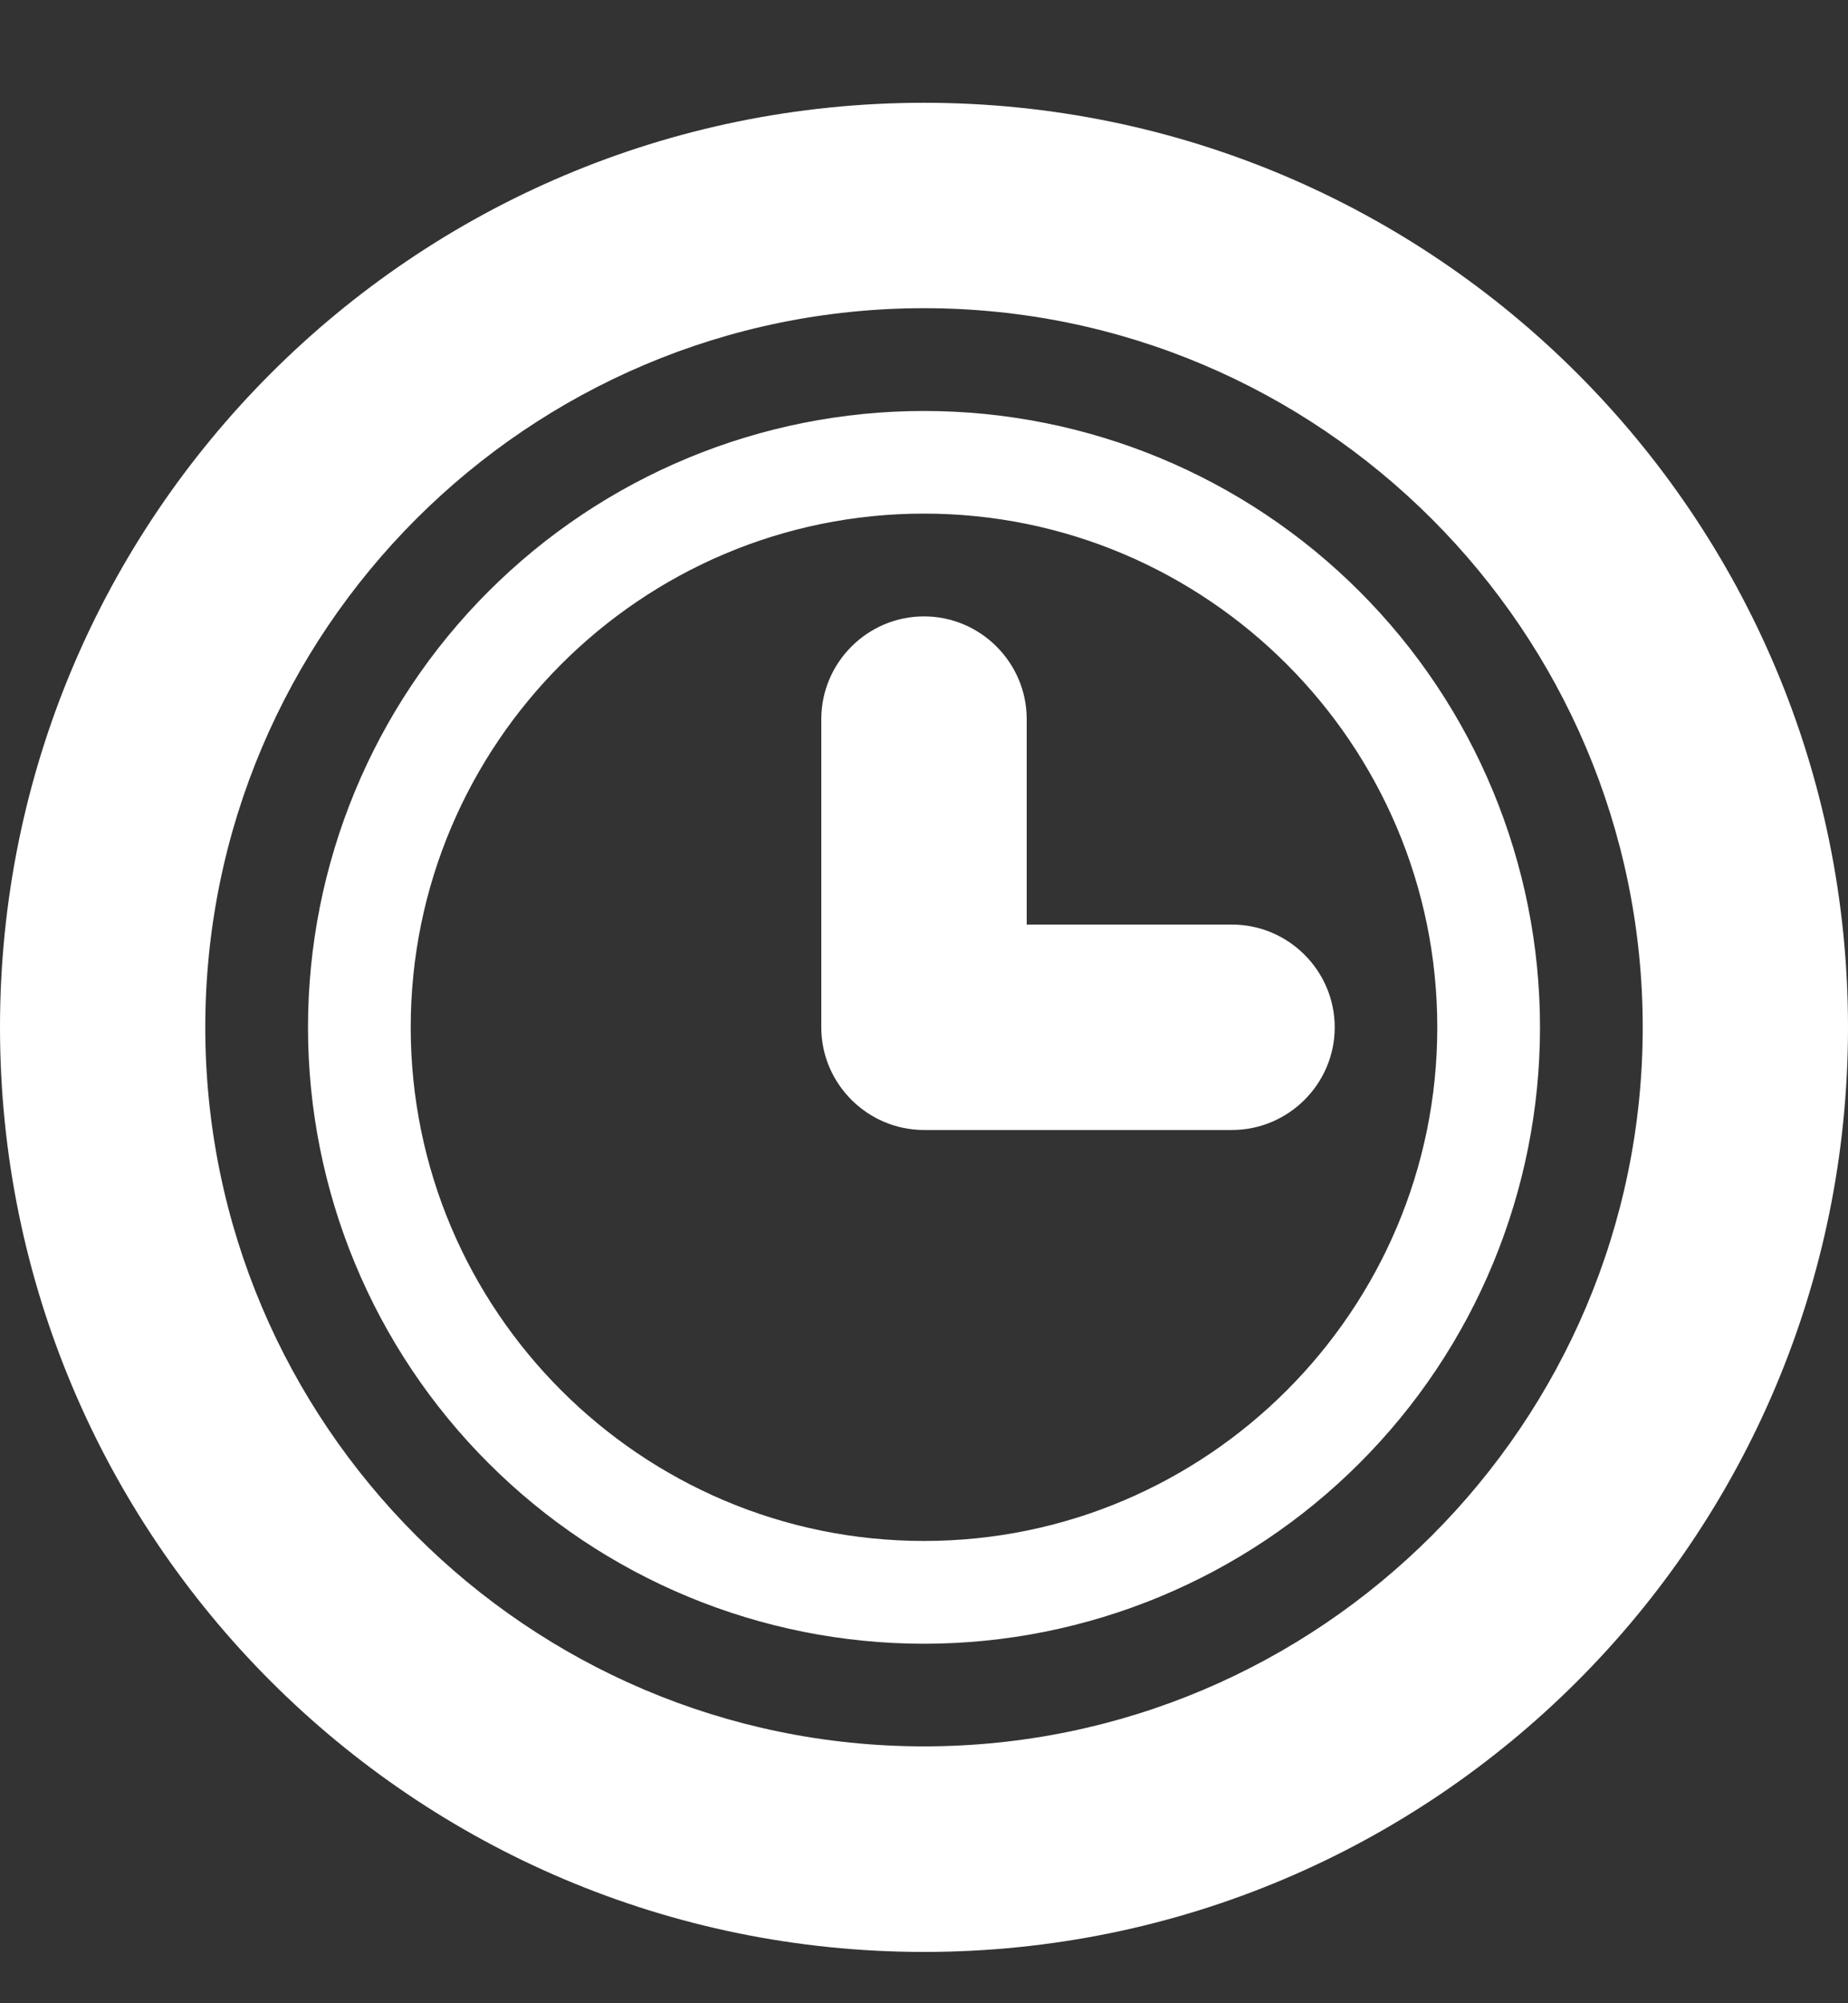 <svg width="12" height="13" viewBox="0 0 12 13" fill="none" xmlns="http://www.w3.org/2000/svg">
<rect x="0" y="0" width="12" height="13" fill="#333333" stroke="none"/>
<path d="M8.667 6.667C8.667 6.3 8.367 6 8 6H6C5.633 6 5.333 6.3 5.333 6.667C5.333 7.033 5.633 7.333 6 7.333H8C8.367 7.333 8.667 7.033 8.667 6.667ZM6 2C8.573 2 10.667 4.094 10.667 6.667C10.667 9.239 8.573 11.333 6 11.333C3.427 11.333 1.333 9.239 1.333 6.667C1.333 4.094 3.427 2 6 2ZM6 0.667C2.686 0.667 0 3.353 0 6.667C0 9.981 2.686 12.667 6 12.667C9.314 12.667 12 9.981 12 6.667C12 3.353 9.314 0.667 6 0.667ZM6.667 4.667C6.667 4.3 6.367 4 6 4C5.633 4 5.333 4.3 5.333 4.667V6.667C5.333 7.033 5.633 7.333 6 7.333C6.367 7.333 6.667 7.033 6.667 6.667V4.667ZM6 3.333C7.838 3.333 9.333 4.829 9.333 6.667C9.333 8.505 7.838 10 6 10C4.162 10 2.667 8.505 2.667 6.667C2.667 4.829 4.162 3.333 6 3.333ZM6 2.667C4.939 2.667 3.922 3.088 3.172 3.838C2.421 4.588 2 5.606 2 6.667C2 7.728 2.421 8.745 3.172 9.495C3.922 10.245 4.939 10.667 6 10.667C7.061 10.667 8.078 10.245 8.828 9.495C9.579 8.745 10 7.728 10 6.667C10 5.606 9.579 4.588 8.828 3.838C8.078 3.088 7.061 2.667 6 2.667Z" fill="white"/>
</svg>
